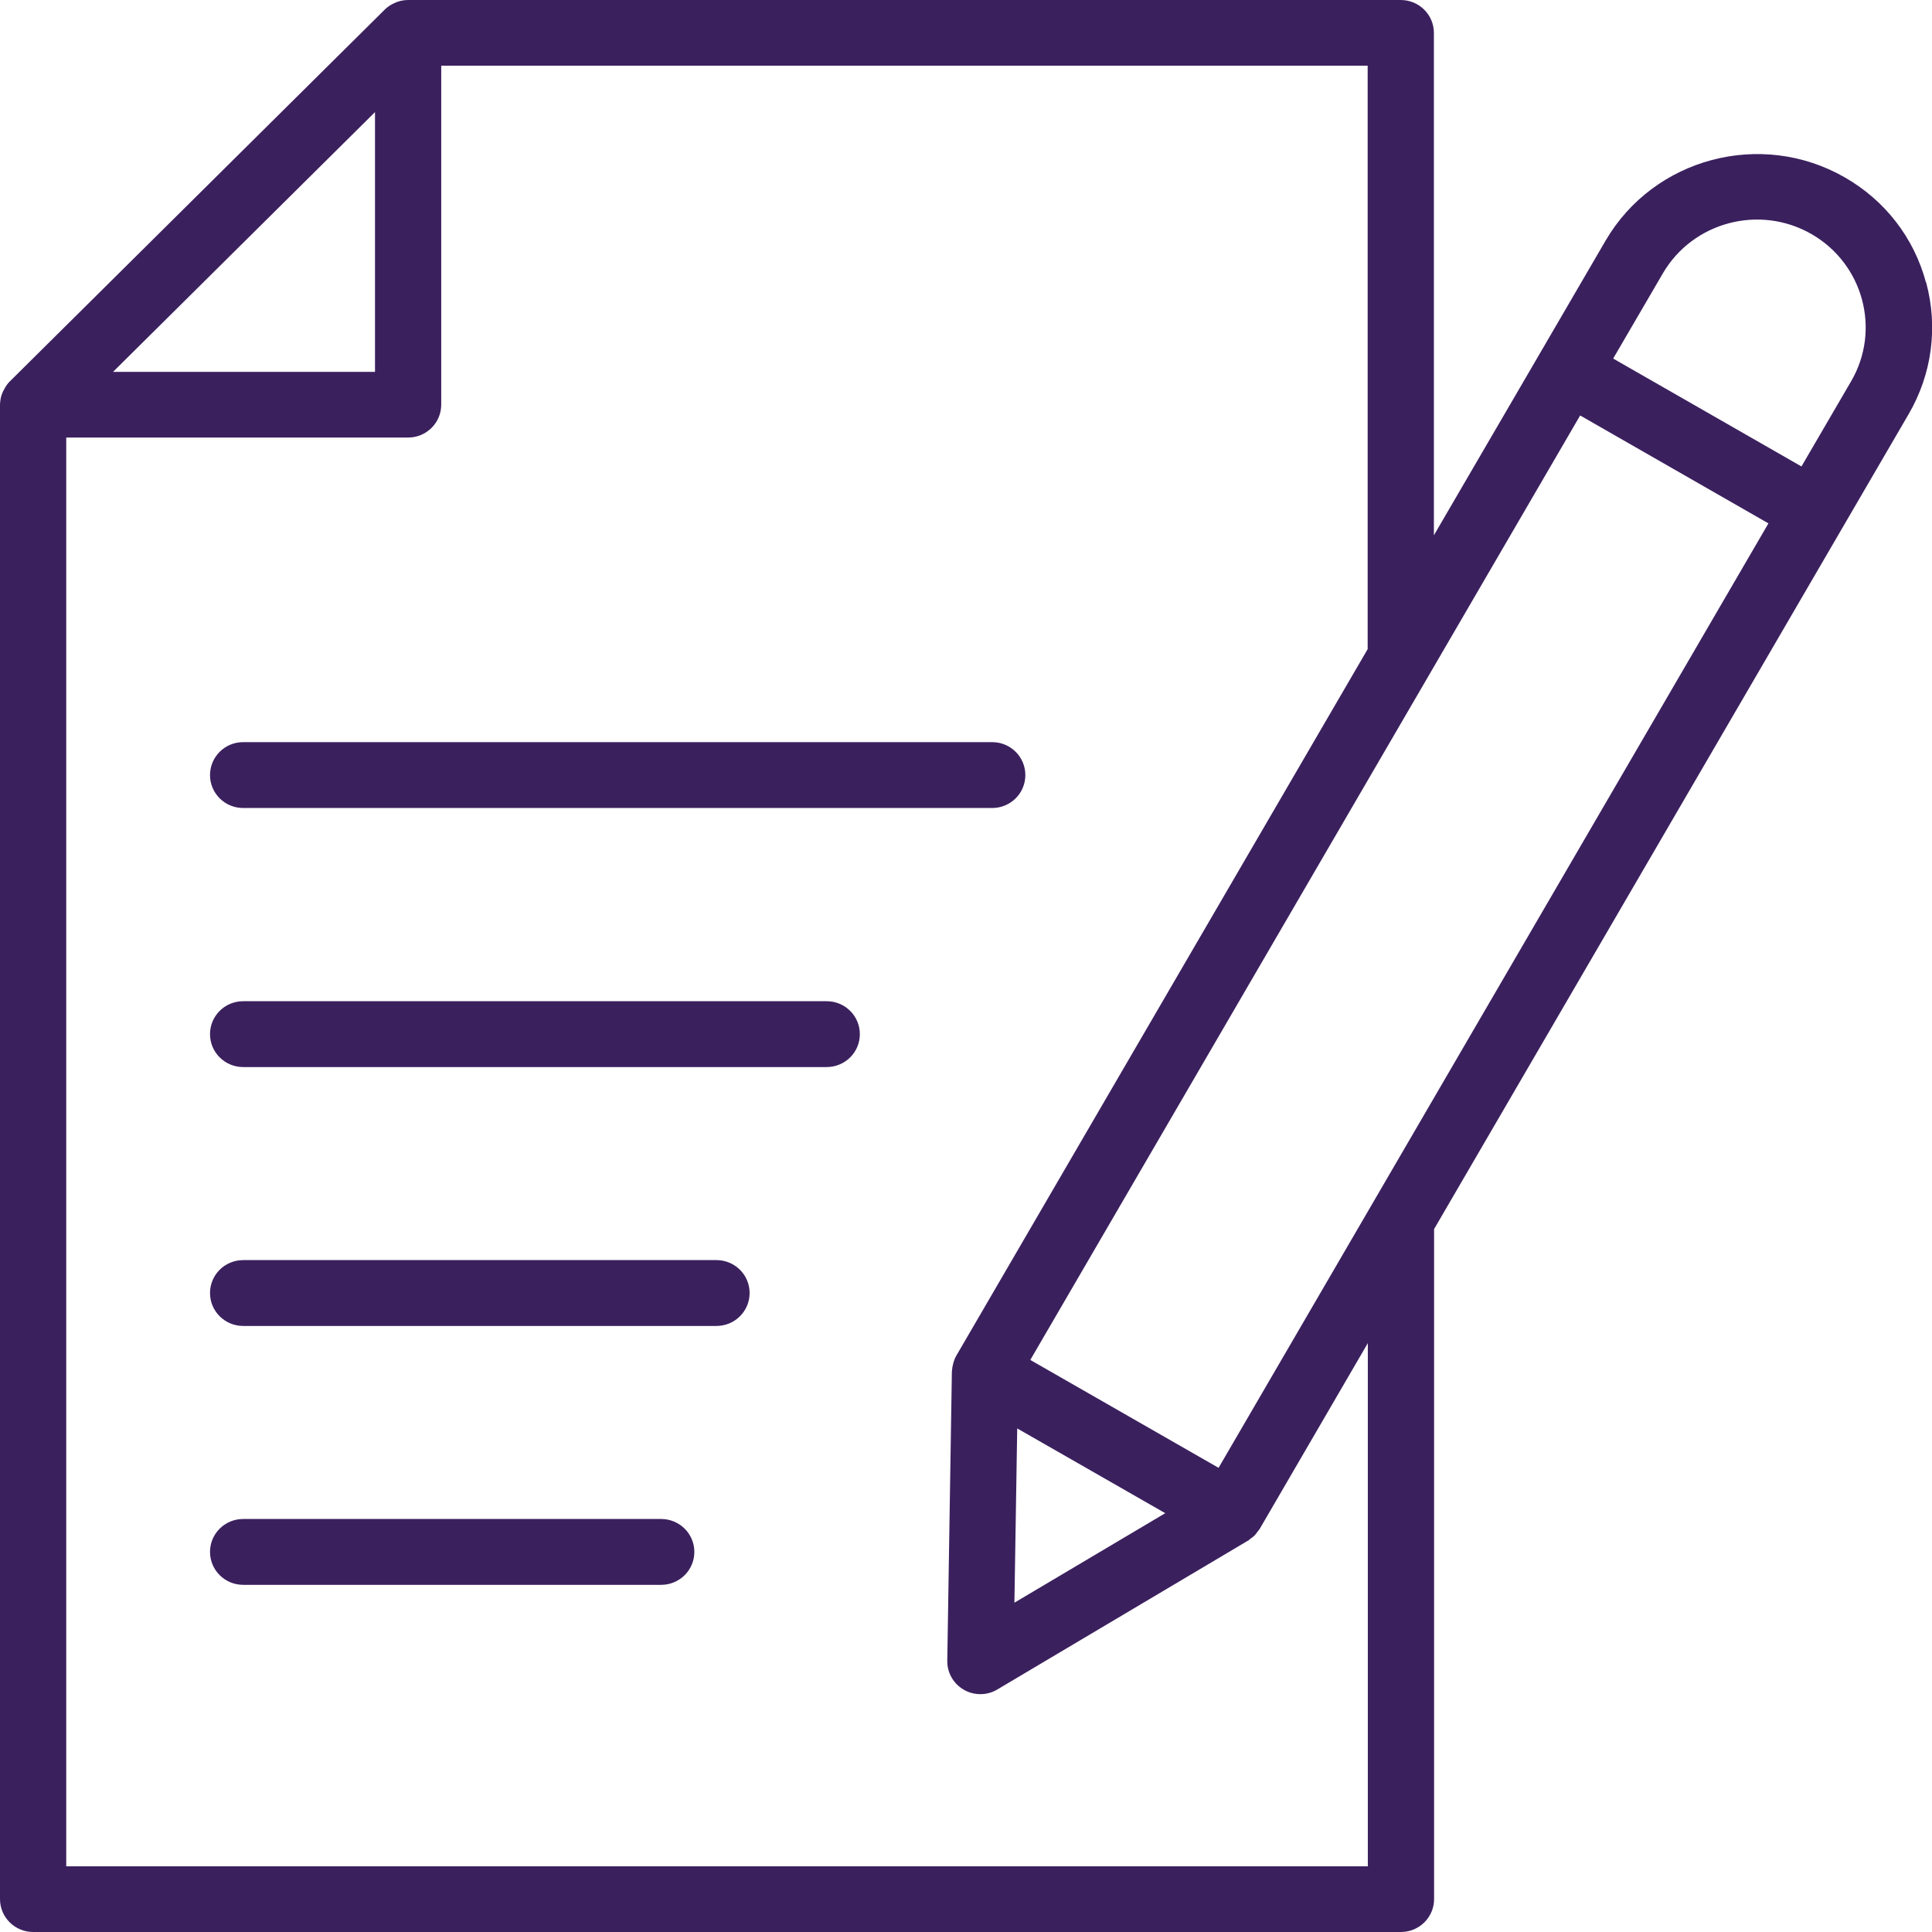 <svg xmlns="http://www.w3.org/2000/svg" width="71" height="71" viewBox="0 0 71 71" fill="none"><g clip-path="url(#clip0_38_547)"><path d="M70.779 10.383C70.338 8.735 69.273 7.364 67.787 6.514C64.717 4.757 60.776 5.806 59.004 8.844L56.57 13.022L52.695 19.671V1.21C52.695 0.541 52.15 0 51.475 0H14.995C14.806 0 14.624 0.045 14.462 0.129C14.443 0.142 14.417 0.148 14.397 0.161C14.306 0.212 14.216 0.277 14.138 0.354L0.357 14.02C0.279 14.097 0.221 14.181 0.169 14.277C0.156 14.303 0.143 14.322 0.13 14.348C0.084 14.438 0.045 14.541 0.026 14.638C0.013 14.715 0 14.792 0 14.869V69.79C0 70.459 0.545 71 1.22 71H51.481C52.156 71 52.702 70.459 52.702 69.79V45.168L67.709 19.395L70.143 15.217C71 13.743 71.227 12.024 70.786 10.383H70.779ZM13.781 4.12V13.666H4.154L13.781 4.12ZM50.261 68.586H2.434V16.08H14.995C15.67 16.08 16.215 15.539 16.215 14.869V2.414H50.261V23.855L35.143 49.822C35.098 49.9 35.065 49.983 35.039 50.073C35.033 50.099 35.026 50.125 35.02 50.151C35 50.221 34.994 50.286 34.987 50.357C34.987 50.376 34.981 50.389 34.981 50.408L34.812 61.035C34.806 61.473 35.039 61.879 35.422 62.098C35.61 62.207 35.818 62.259 36.032 62.259C36.246 62.259 36.467 62.201 36.655 62.085L45.827 56.639L45.853 56.626C45.892 56.607 45.918 56.575 45.951 56.549C45.996 56.51 46.048 56.485 46.093 56.44C46.139 56.395 46.178 56.337 46.217 56.285C46.236 56.253 46.269 56.227 46.288 56.195L50.267 49.359V68.593L50.261 68.586ZM42.822 55.609L37.279 58.898L37.382 52.494L40.102 54.051L42.822 55.609ZM44.782 53.942L41.322 51.959L37.863 49.977L58.07 15.268L61.529 17.251L64.989 19.234L44.782 53.942ZM68.027 14.013L66.203 17.142L62.743 15.159L59.283 13.177L61.108 10.048C62.211 8.156 64.658 7.506 66.567 8.6C68.475 9.694 69.131 12.121 68.027 14.013Z" fill="#3B205E"></path><path d="M8.938 29.694H36.461C37.136 29.694 37.681 29.153 37.681 28.484C37.681 27.814 37.136 27.273 36.461 27.273H8.938C8.263 27.273 7.718 27.814 7.718 28.484C7.718 29.153 8.263 29.694 8.938 29.694Z" fill="#3B205E"></path><path d="M30.378 36.794H8.938C8.263 36.794 7.718 37.334 7.718 38.004C7.718 38.673 8.263 39.214 8.938 39.214H30.378C31.054 39.214 31.599 38.673 31.599 38.004C31.599 37.334 31.054 36.794 30.378 36.794Z" fill="#3B205E"></path><path d="M26.322 46.308H8.938C8.263 46.308 7.718 46.848 7.718 47.518C7.718 48.187 8.263 48.728 8.938 48.728H26.328C27.003 48.728 27.548 48.187 27.548 47.518C27.548 46.848 27.003 46.308 26.328 46.308H26.322Z" fill="#3B205E"></path><path d="M24.296 55.822H8.938C8.263 55.822 7.718 56.362 7.718 57.032C7.718 57.701 8.263 58.242 8.938 58.242H24.296C24.971 58.242 25.517 57.701 25.517 57.032C25.517 56.362 24.971 55.822 24.296 55.822Z" fill="#3B205E"></path></g><defs><clipPath id="clip0_38_547"><rect width="71" height="71" fill="white"></rect></clipPath></defs></svg>